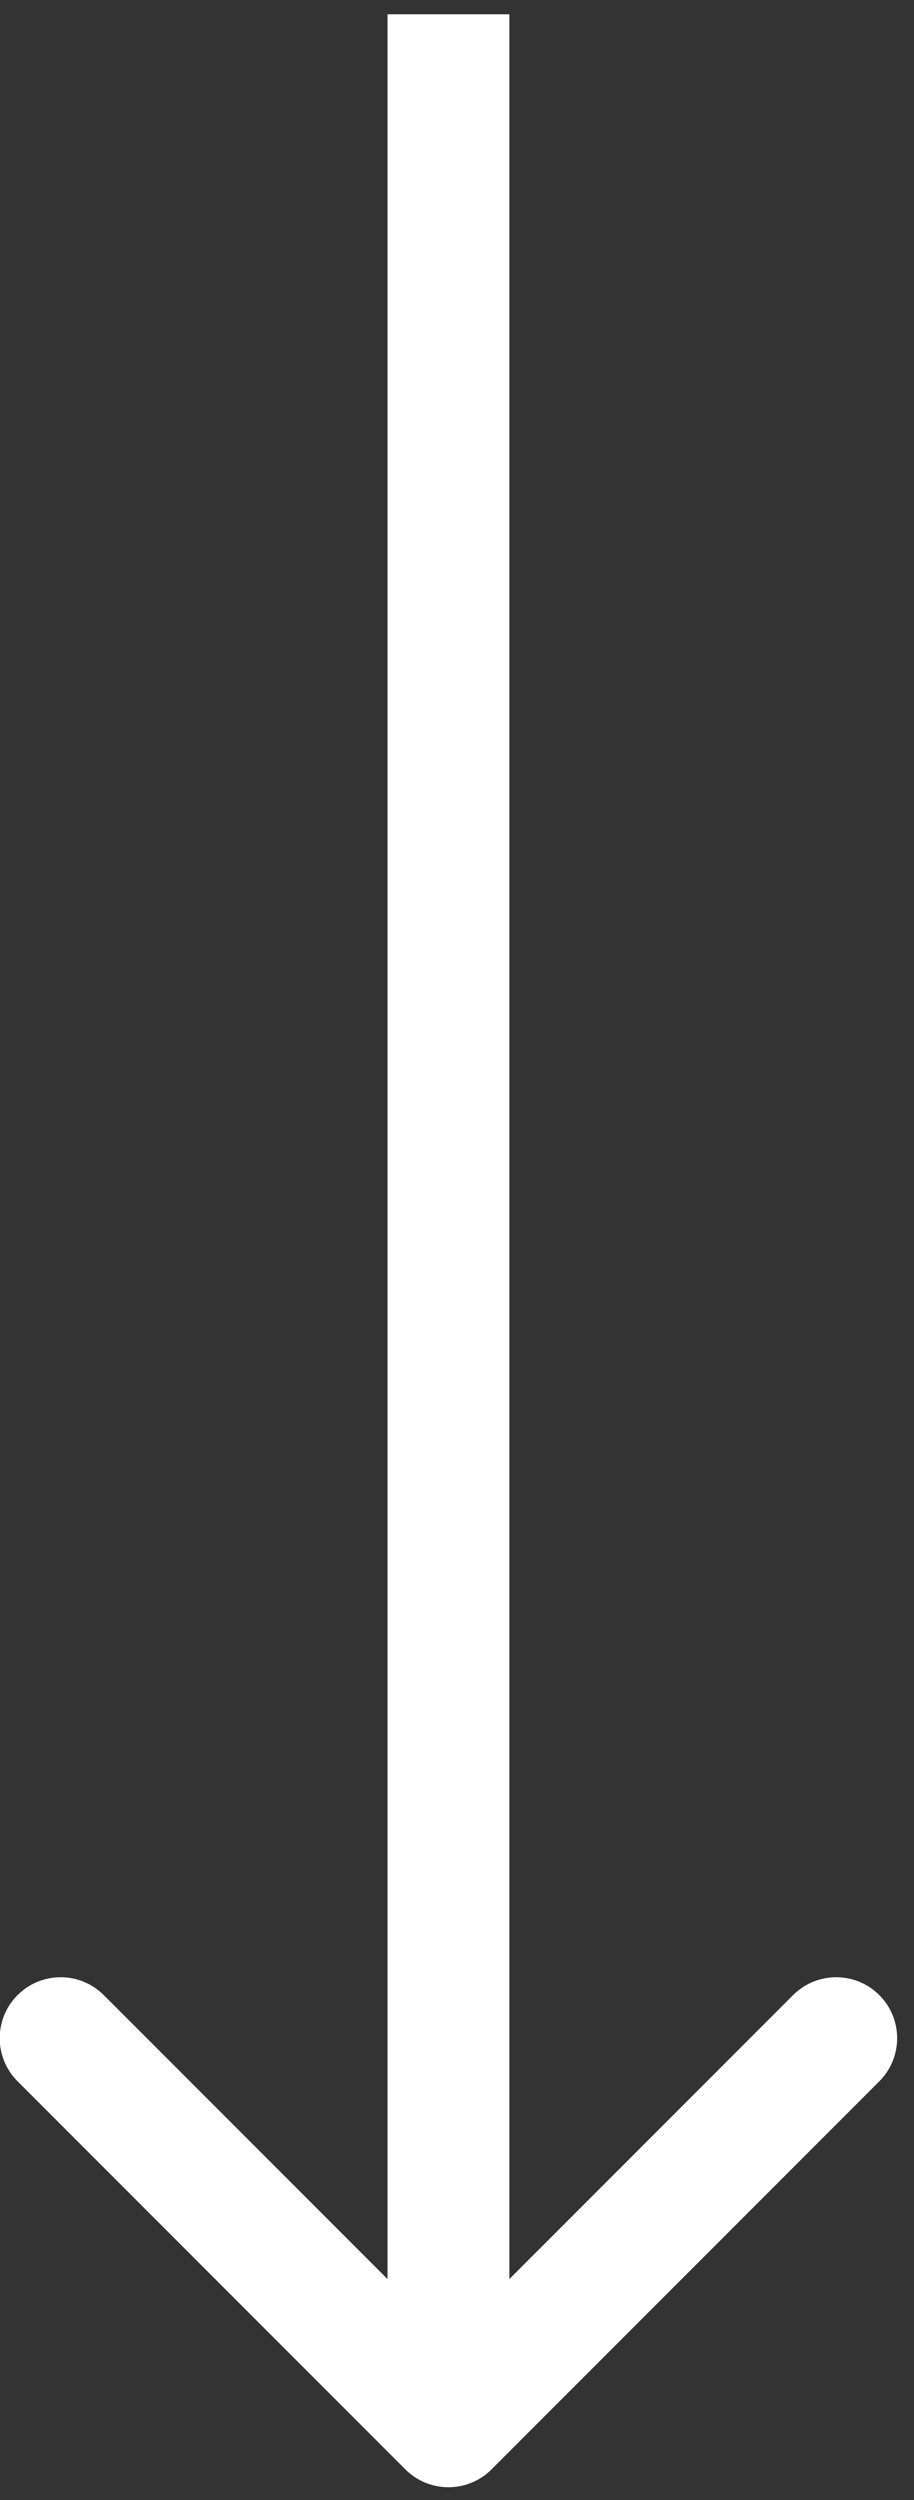 <svg width="30" height="82" viewBox="0 0 30 82" fill="none" xmlns="http://www.w3.org/2000/svg">
<rect x="0" y="0" width="30" height="82" fill="#333333" stroke="none"/>
<path d="M13.305 80.992C14.086 81.773 15.352 81.773 16.133 80.992L28.861 68.264C29.642 67.483 29.642 66.217 28.861 65.436C28.08 64.655 26.814 64.655 26.032 65.436L14.719 76.75L3.405 65.436C2.624 64.655 1.358 64.655 0.577 65.436C-0.204 66.217 -0.204 67.483 0.577 68.264L13.305 80.992ZM14.719 0.469H12.719V79.578H14.719H16.719V0.469H14.719Z" fill="white"/>
</svg>
